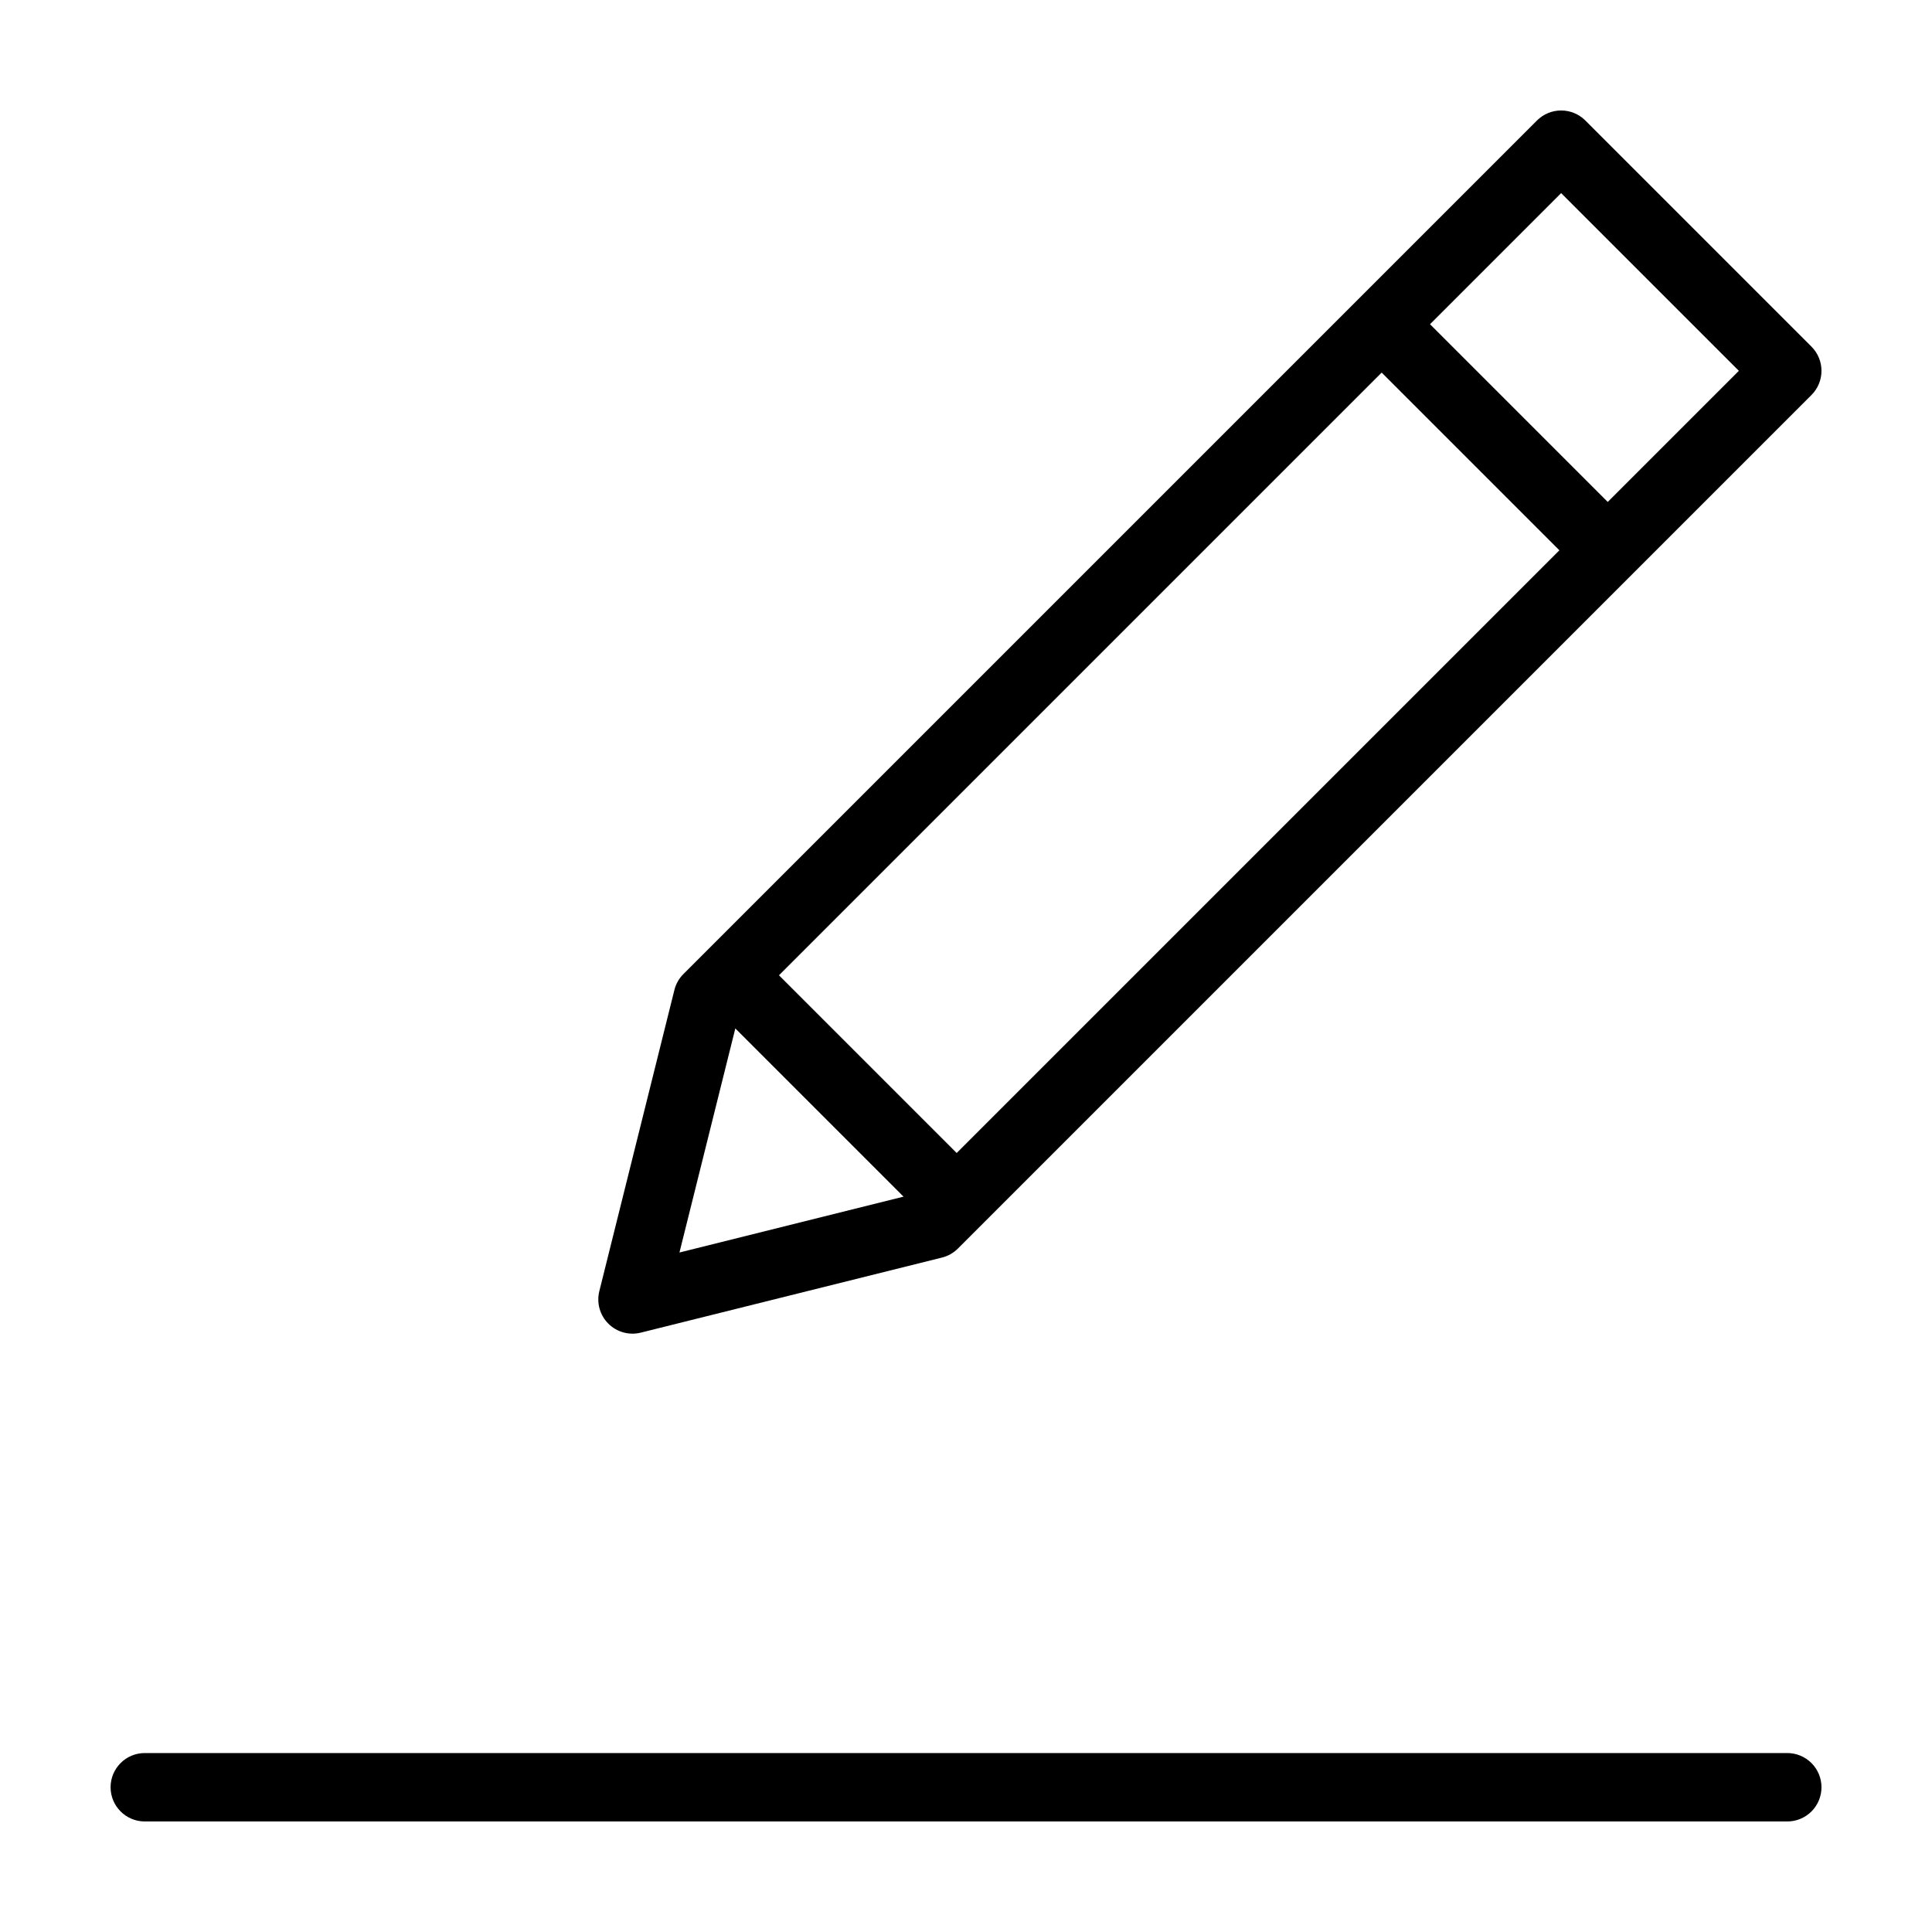 <?xml version="1.0" encoding="UTF-8"?>
<!-- Uploaded to: ICON Repo, www.iconrepo.com, Generator: ICON Repo Mixer Tools -->
<svg fill="#000000" width="800px" height="800px" version="1.1" viewBox="144 144 512 512" xmlns="http://www.w3.org/2000/svg">
 <path d="m626.71 617.64c0.004 2.406-0.953 4.711-2.652 6.414-1.703 1.699-4.008 2.656-6.414 2.652h-435.29c-5-0.012-9.047-4.066-9.047-9.066s4.047-9.055 9.047-9.066h435.29c2.406 0 4.711 0.953 6.414 2.656 1.699 1.699 2.656 4.008 2.652 6.41zm-2.656-381.78c1.703 1.699 2.656 4.004 2.656 6.41s-0.953 4.711-2.656 6.41l-226.2 226.2c-1.16 1.168-2.617 1.992-4.215 2.387l-79.82 19.895c-3.09 0.773-6.356-0.133-8.605-2.383-2.254-2.254-3.156-5.519-2.387-8.605l19.895-79.824c0.395-1.598 1.223-3.055 2.387-4.215l226.2-226.2c1.699-1.703 4.008-2.656 6.41-2.656 2.406 0 4.711 0.953 6.41 2.656zm-66.801 53.977-47.098-47.098-159.72 159.72 47.098 47.098zm-233.19 186.09 59.383-14.805-44.578-44.578zm280.75-233.65-47.098-47.098-34.746 34.746 47.098 47.098z"/>
</svg>
